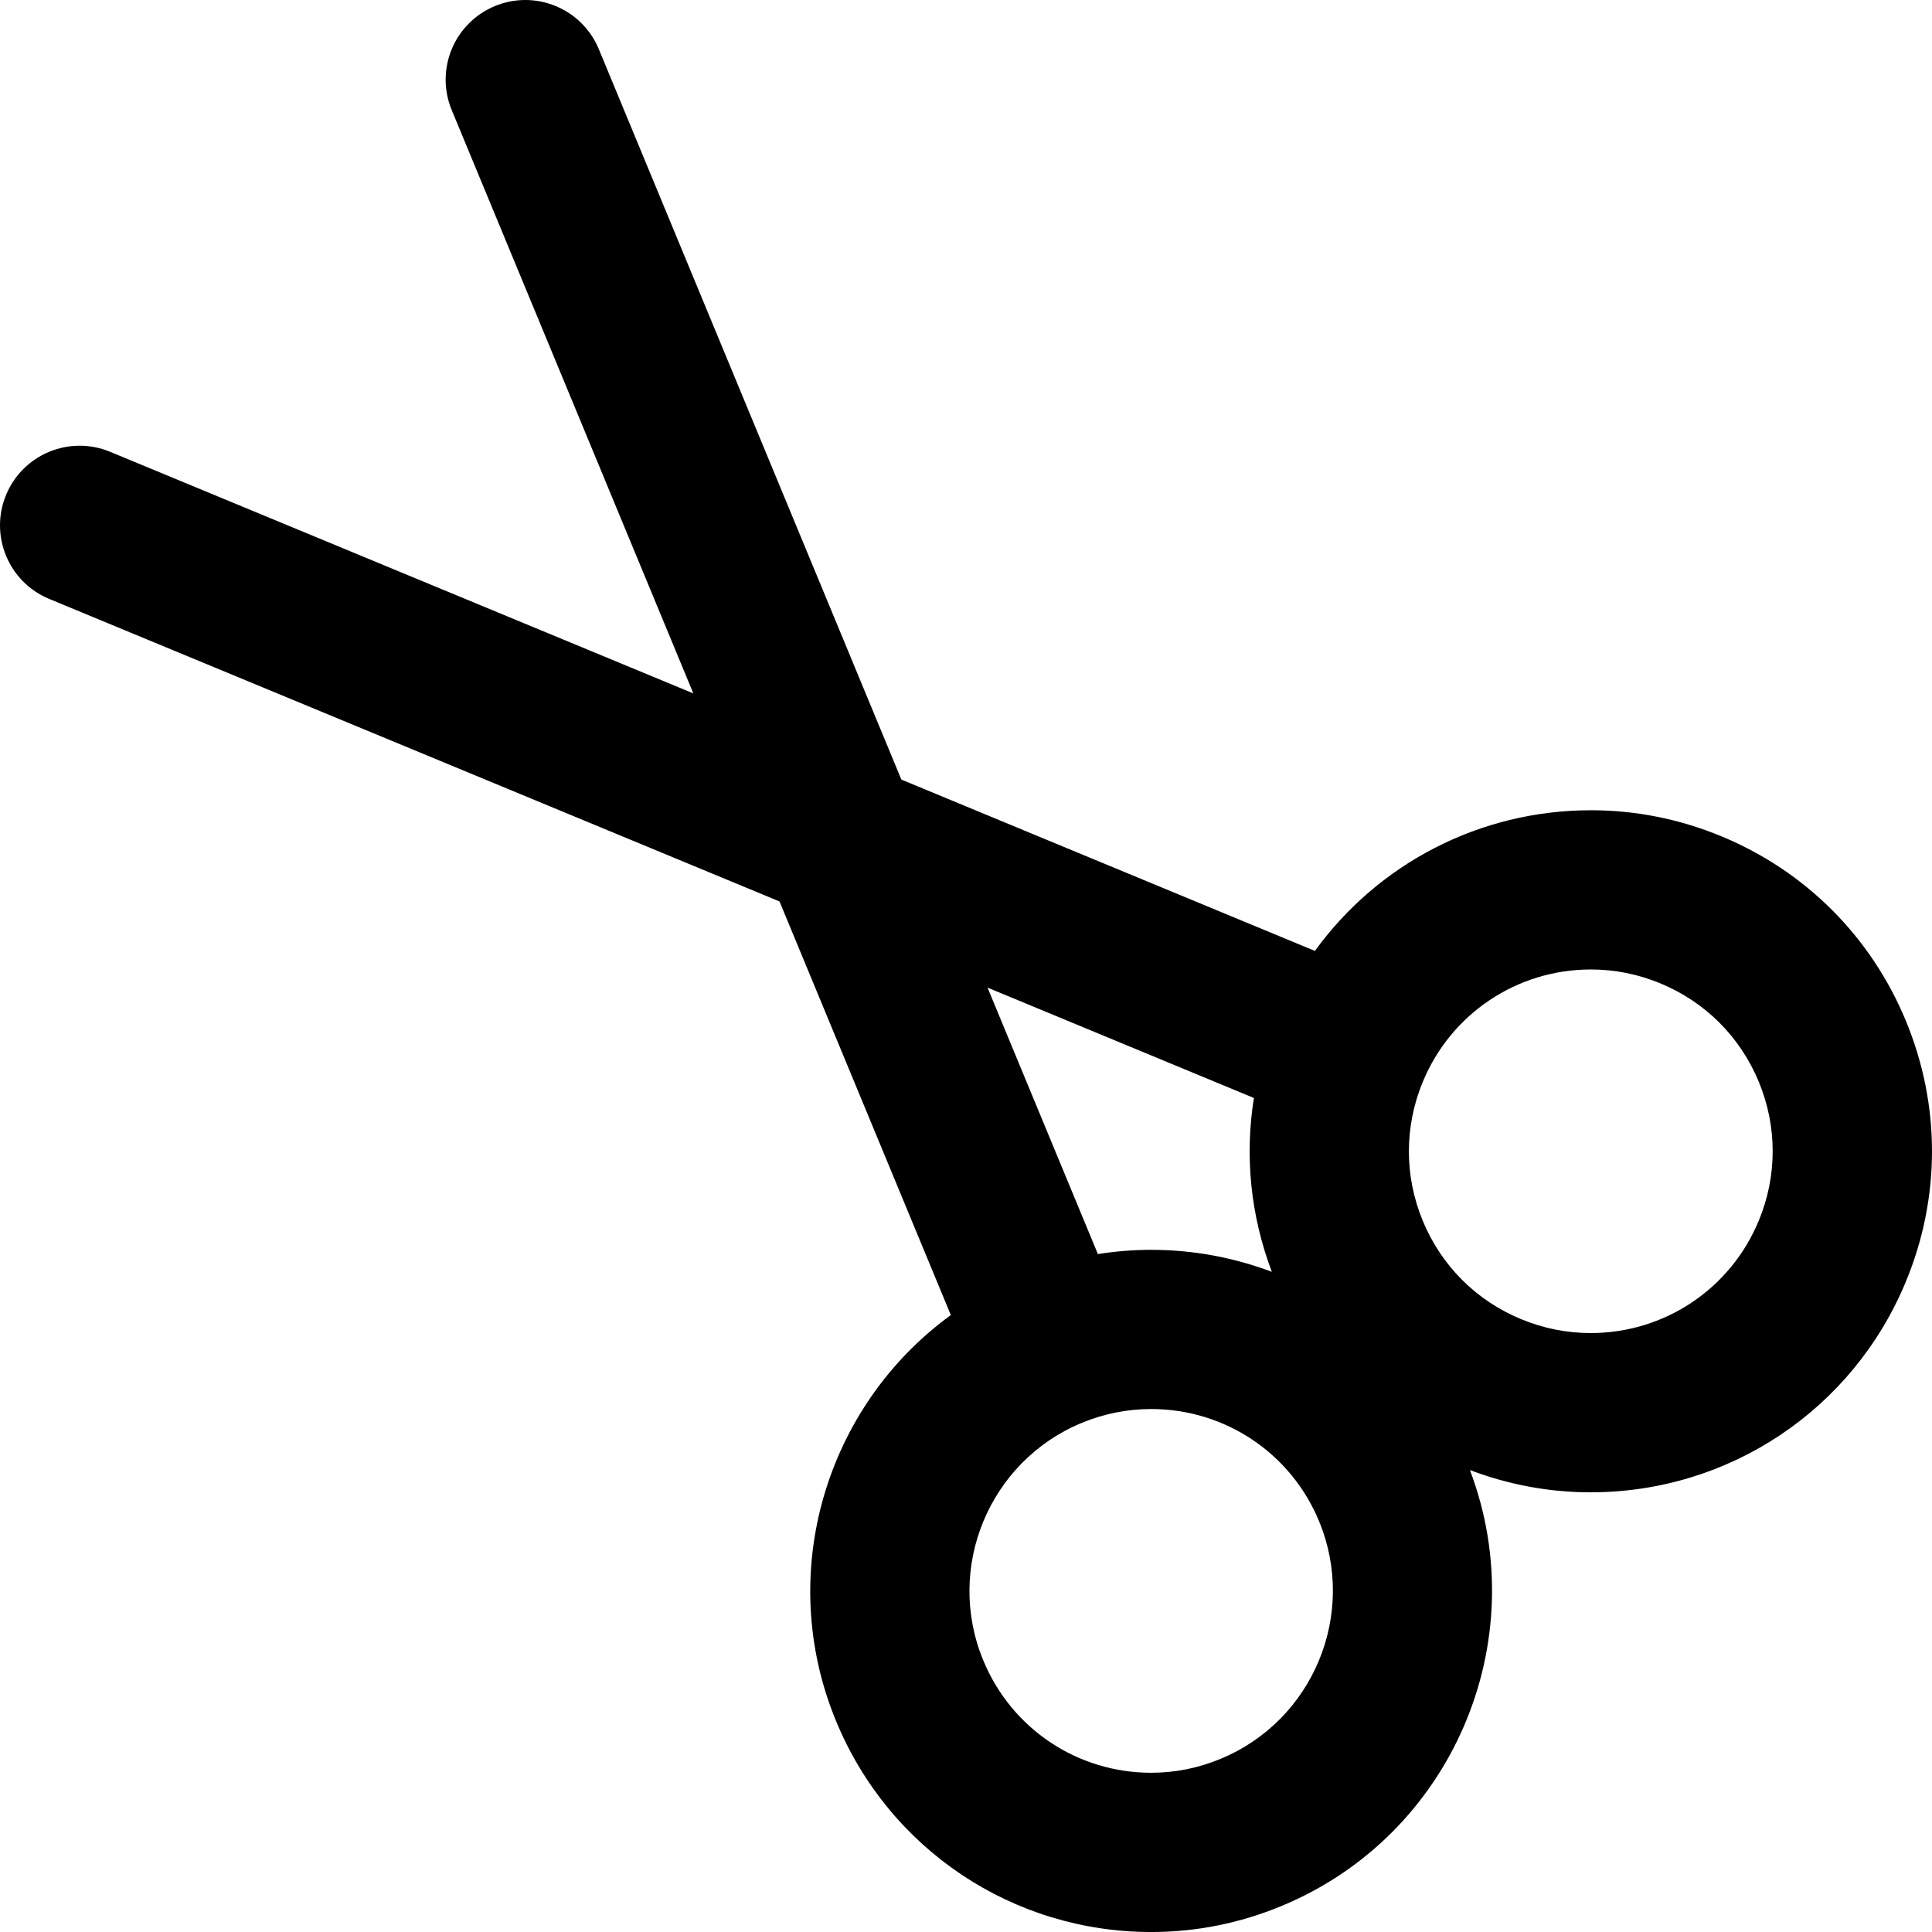 <?xml version="1.0" encoding="iso-8859-1"?>
<!-- Uploaded to: SVG Repo, www.svgrepo.com, Generator: SVG Repo Mixer Tools -->
<!DOCTYPE svg PUBLIC "-//W3C//DTD SVG 1.1//EN" "http://www.w3.org/Graphics/SVG/1.1/DTD/svg11.dtd">
<svg fill="#000000" height="800px" width="800px" version="1.1" id="Capa_1" xmlns="http://www.w3.org/2000/svg" xmlns:xlink="http://www.w3.org/1999/xlink" 
	 viewBox="0 0 182.01 182.01" xml:space="preserve">
<path d="M179.546,96.165c-3.285-7.933-9.462-14.106-17.387-17.383c-3.928-1.626-8.06-2.45-12.282-2.45
	c-10.475,0-20.047,5.03-26.002,13.252L84.916,73.443L56.415,4.634c-1.585-3.827-5.973-5.649-9.799-4.059
	c-3.827,1.585-5.645,5.972-4.059,9.799l22.761,54.951L10.372,42.563c-3.823-1.584-8.213,0.231-9.799,4.059
	c-1.586,3.826,0.232,8.214,4.059,9.799l68.804,28.503l16.14,38.967c-11.738,8.531-16.591,24.303-10.802,38.271
	c4.982,12.059,16.631,19.85,29.678,19.85c4.23,0,8.368-0.828,12.289-2.458c16.061-6.651,23.861-24.916,17.736-41.065
	c3.654,1.387,7.473,2.099,11.371,2.099c0.001,0,0.002,0,0.002,0c13.045,0,24.7-7.786,29.692-19.833
	C182.831,112.83,182.832,104.098,179.546,96.165z M118.128,103.439c-0.878,5.474-0.313,11.088,1.69,16.377
	c-3.564-1.342-7.401-2.072-11.372-2.072c-1.689,0-3.362,0.138-5.016,0.4L93.033,93.042L118.128,103.439z M114.992,165.696
	c-2.097,0.872-4.297,1.313-6.541,1.313c-6.952,0-13.16-4.151-15.817-10.584c-3.614-8.72,0.545-18.758,9.265-22.373
	c2.1-0.869,4.303-1.31,6.547-1.31c6.957,0,13.167,4.148,15.821,10.571C127.879,152.043,123.722,162.081,114.992,165.696z
	 M165.687,115.006c-2.664,6.427-8.881,10.58-15.838,10.579c-2.244,0-4.446-0.44-6.55-1.311c-4.221-1.744-7.509-5.029-9.258-9.253
	c-1.75-4.226-1.75-8.882-0.001-13.107c2.664-6.429,8.881-10.582,15.837-10.582c2.244,0,4.445,0.44,6.548,1.311
	c4.223,1.746,7.512,5.035,9.264,9.263C167.439,106.133,167.44,110.783,165.687,115.006z"/>
</svg>
